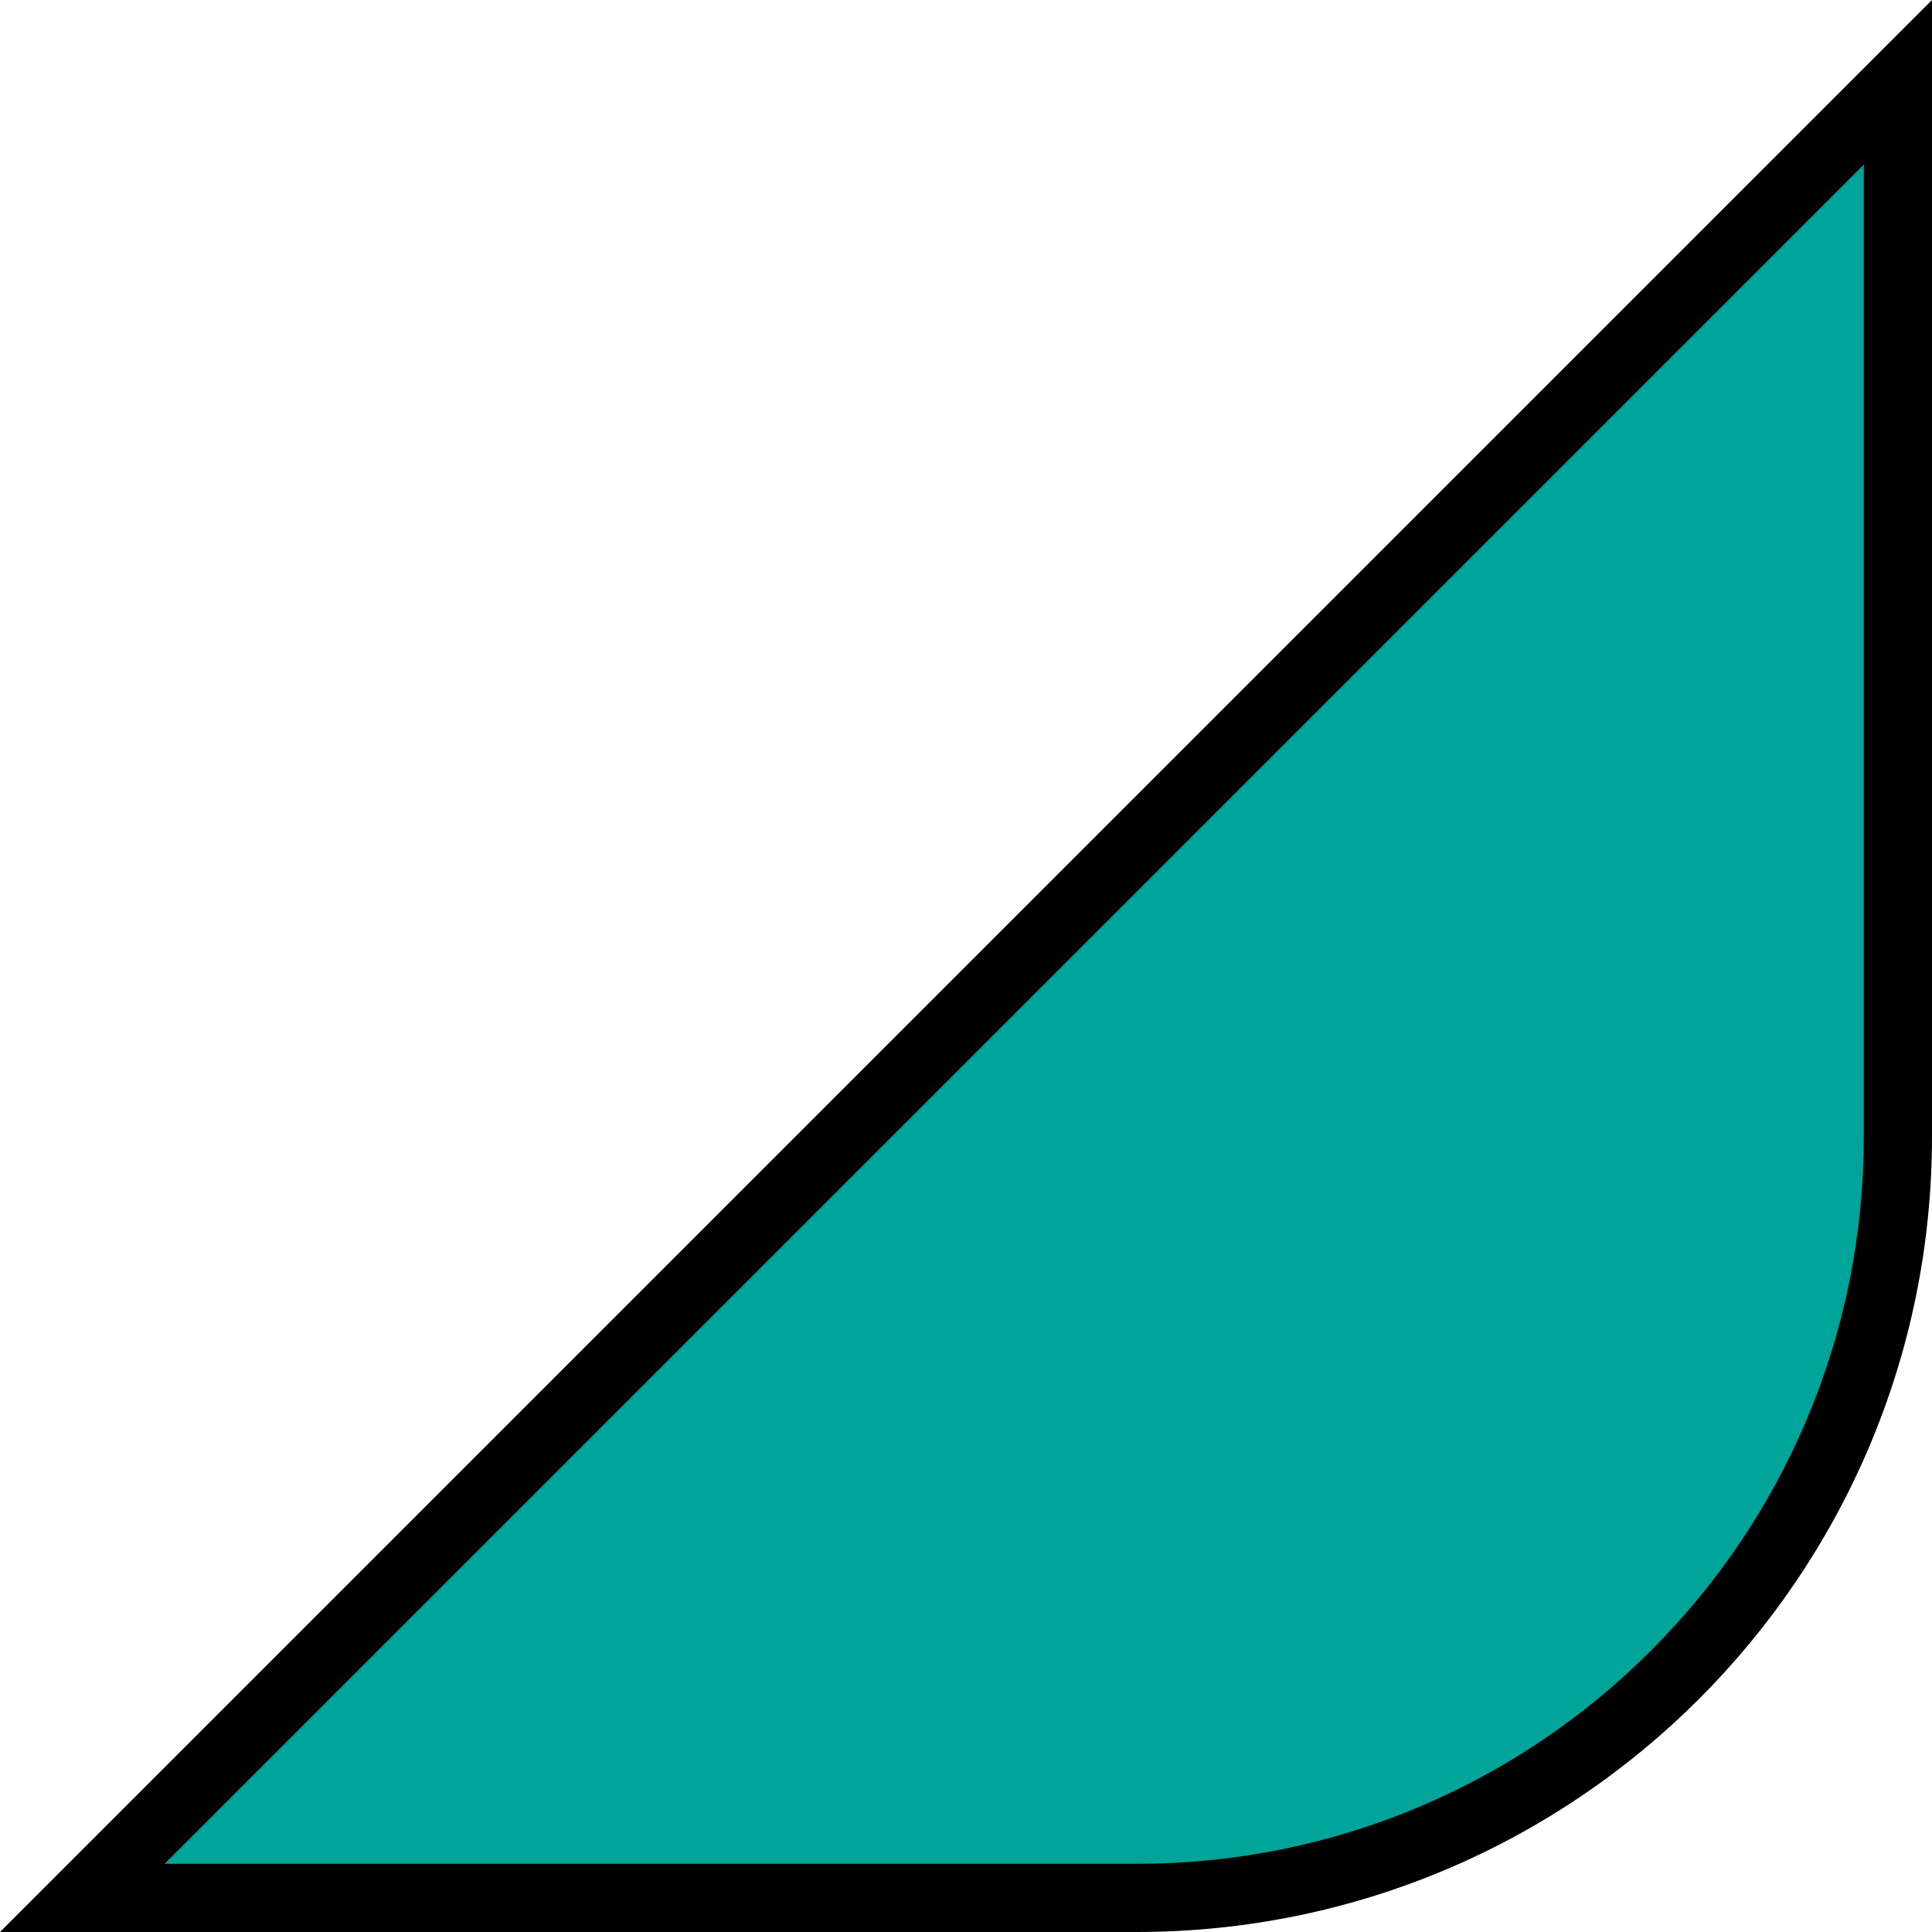 <svg xmlns="http://www.w3.org/2000/svg" width="85" height="85" viewBox="0 0 85 85">
  <g id="bottom03_sp" fill="#00a499">
    <path d="M 50 83.5 L 3.621 83.5 L 83.5 3.621 L 83.5 50 C 83.5 54.523 82.614 58.91 80.868 63.039 C 79.181 67.028 76.765 70.611 73.688 73.688 C 70.611 76.765 67.028 79.181 63.039 80.868 C 58.91 82.614 54.523 83.5 50 83.5 Z" stroke="none"/>
    <path d="M 82 7.243 L 7.243 82 L 50 82 C 54.321 82 58.512 81.154 62.455 79.487 C 66.265 77.875 69.688 75.567 72.627 72.627 C 75.567 69.688 77.875 66.265 79.487 62.455 C 81.154 58.512 82 54.321 82 50 L 82 7.243 M 85 0 L 85 50 C 85 69.33 69.33 85 50 85 L 0 85 L 85 0 Z" stroke="none" fill="#000"/>
  </g>
</svg>
